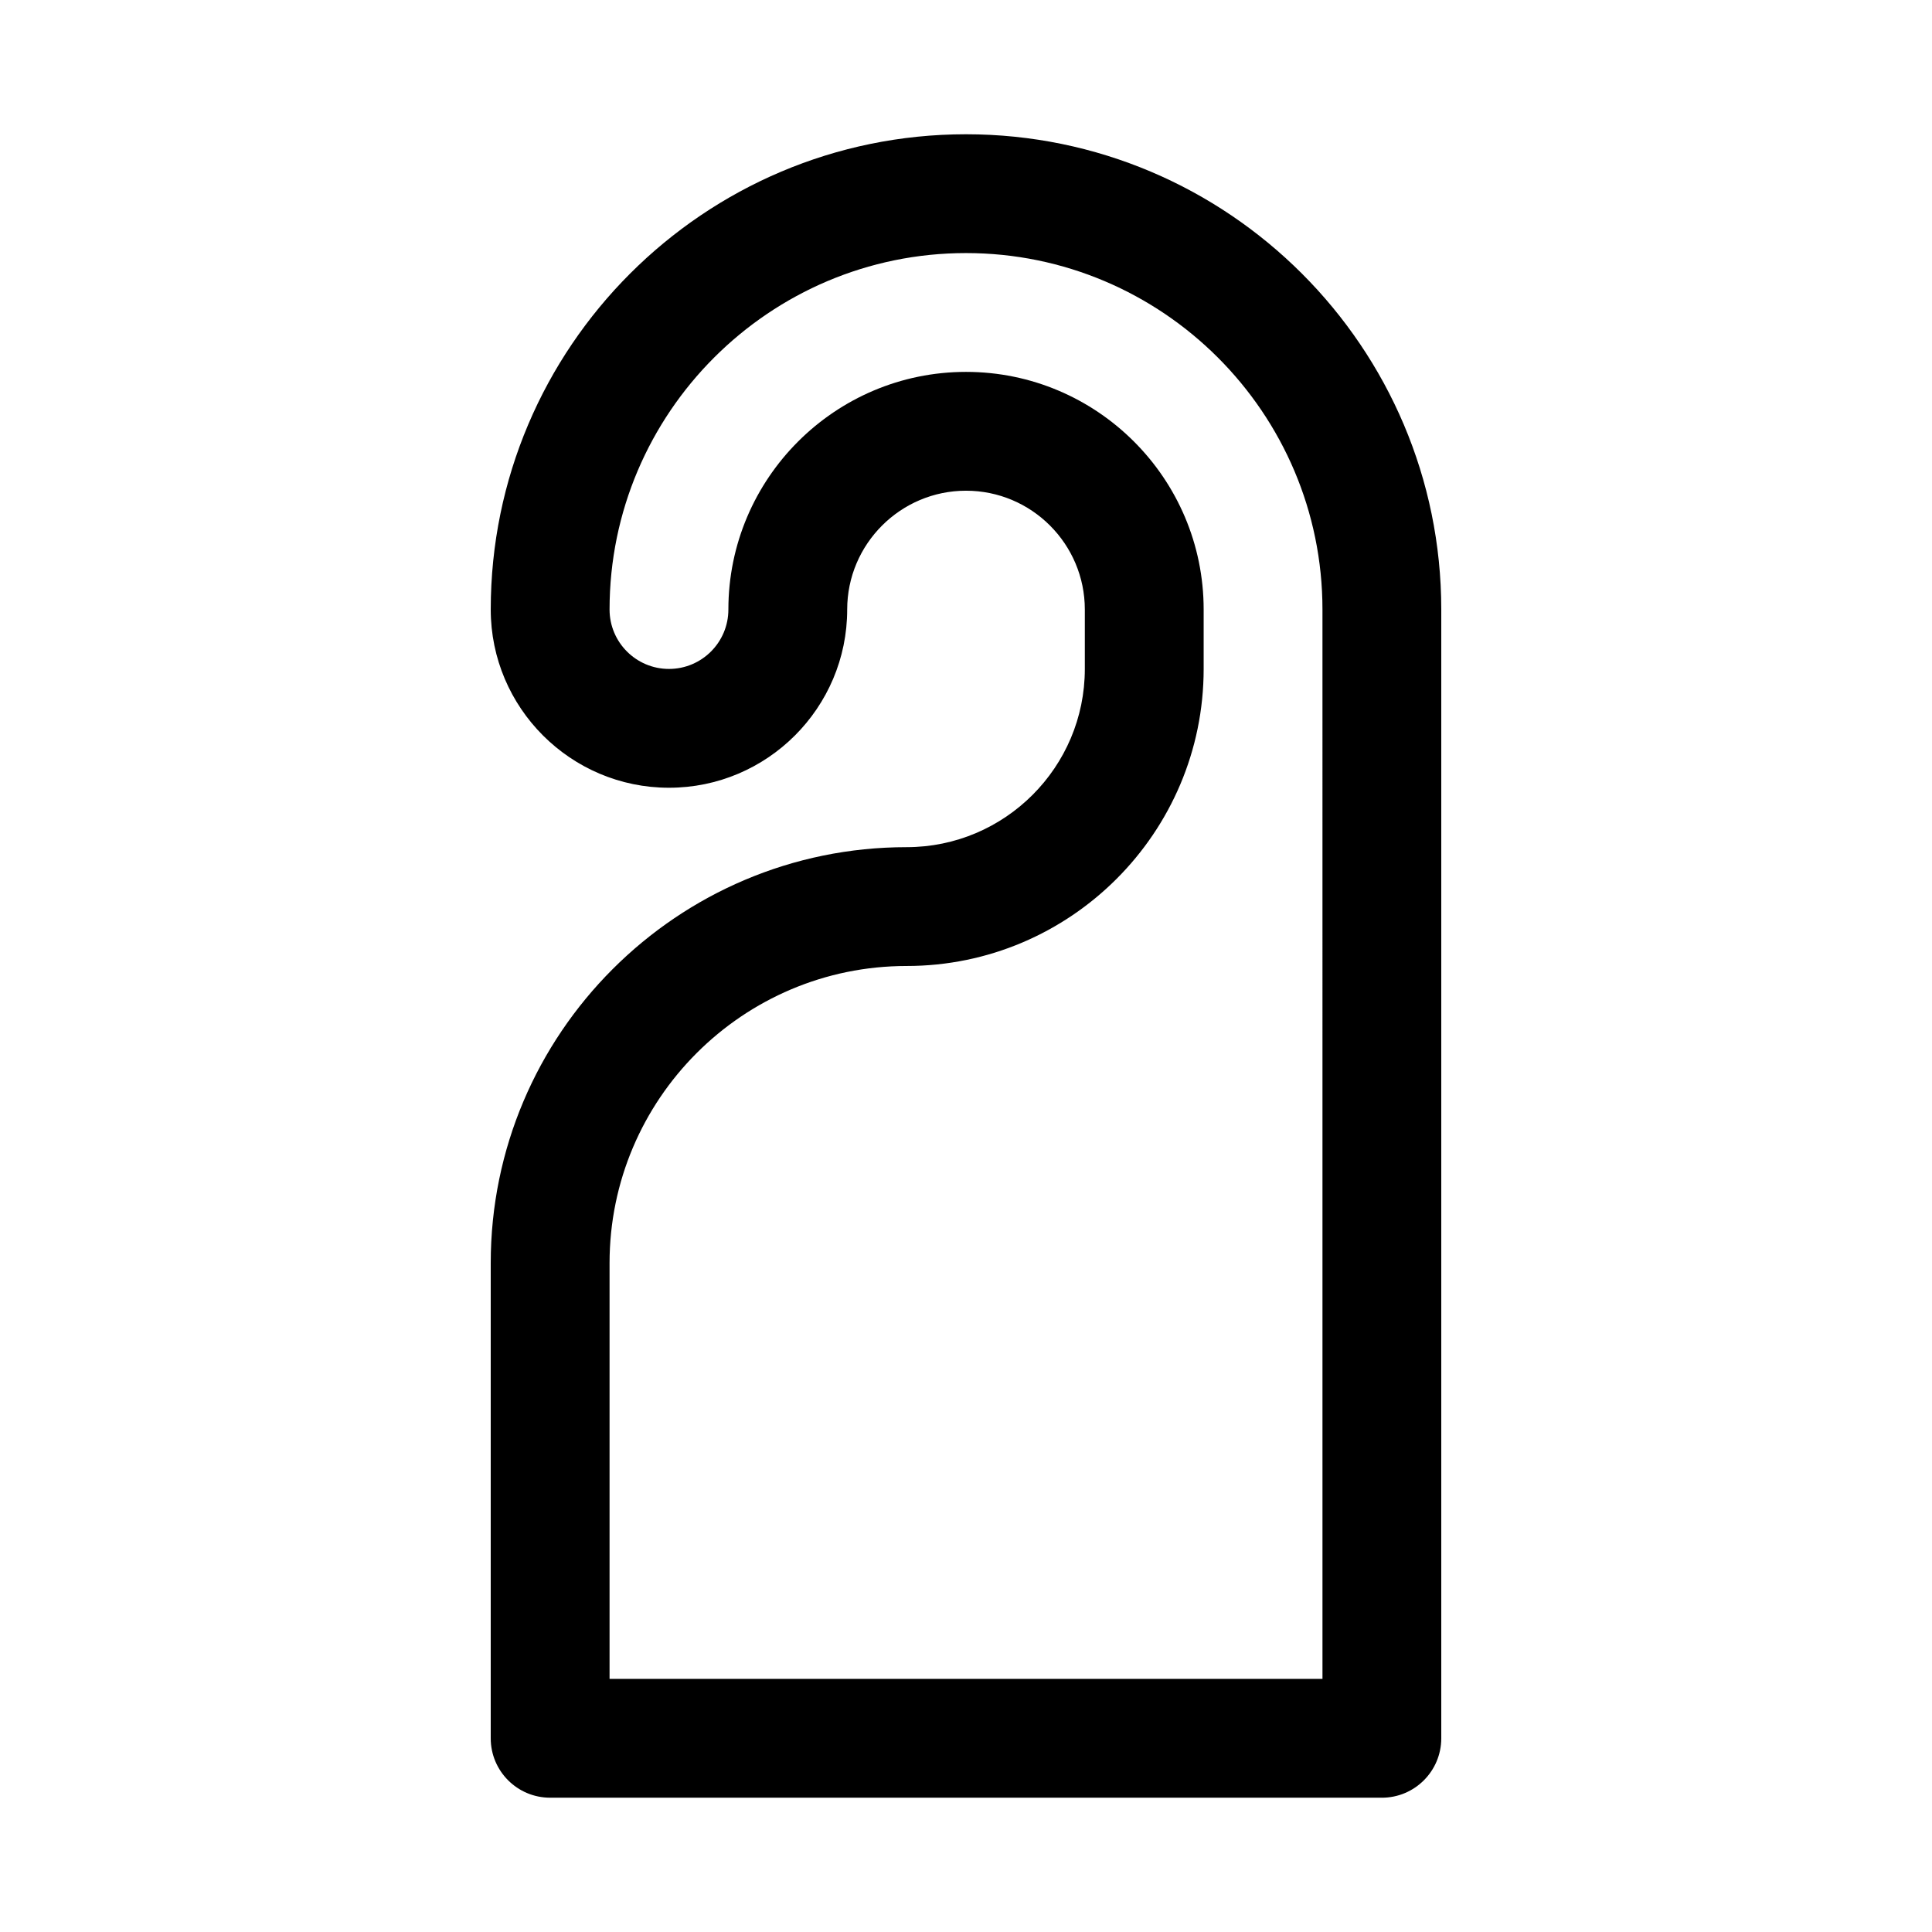 <?xml version="1.0" encoding="UTF-8"?>
<!-- Uploaded to: ICON Repo, www.svgrepo.com, Generator: ICON Repo Mixer Tools -->
<svg fill="#000000" width="800px" height="800px" version="1.1" viewBox="144 144 512 512" xmlns="http://www.w3.org/2000/svg">
 <path d="m510.21 620.41h-220.42c-8.691 0-15.742-7.051-15.742-15.742v-125.95c0-60.773 49.438-110.21 110.21-110.21 26.043 0 47.234-21.191 47.234-47.234v-15.742c0-17.352-14.105-31.488-31.488-31.488-17.352 0-31.488 14.137-31.488 31.488 0 26.039-21.191 47.23-47.23 47.23-26.043 0-47.234-21.191-47.234-47.23 0-69.461 56.488-125.95 125.95-125.95 69.461 0 125.95 56.488 125.95 125.95v299.14c-0.004 8.691-7.055 15.742-15.746 15.742zm-204.67-31.488h188.93l-0.004-283.39c0-52.082-42.383-94.465-94.465-94.465-52.078 0-94.461 42.383-94.461 94.465 0 8.691 7.055 15.742 15.742 15.742 8.691 0 15.746-7.051 15.746-15.742 0-34.73 28.246-62.977 62.977-62.977s62.977 28.246 62.977 62.977v15.742c0 43.391-35.301 78.723-78.723 78.723-43.391 0-78.719 35.297-78.719 78.719z"/>
</svg>